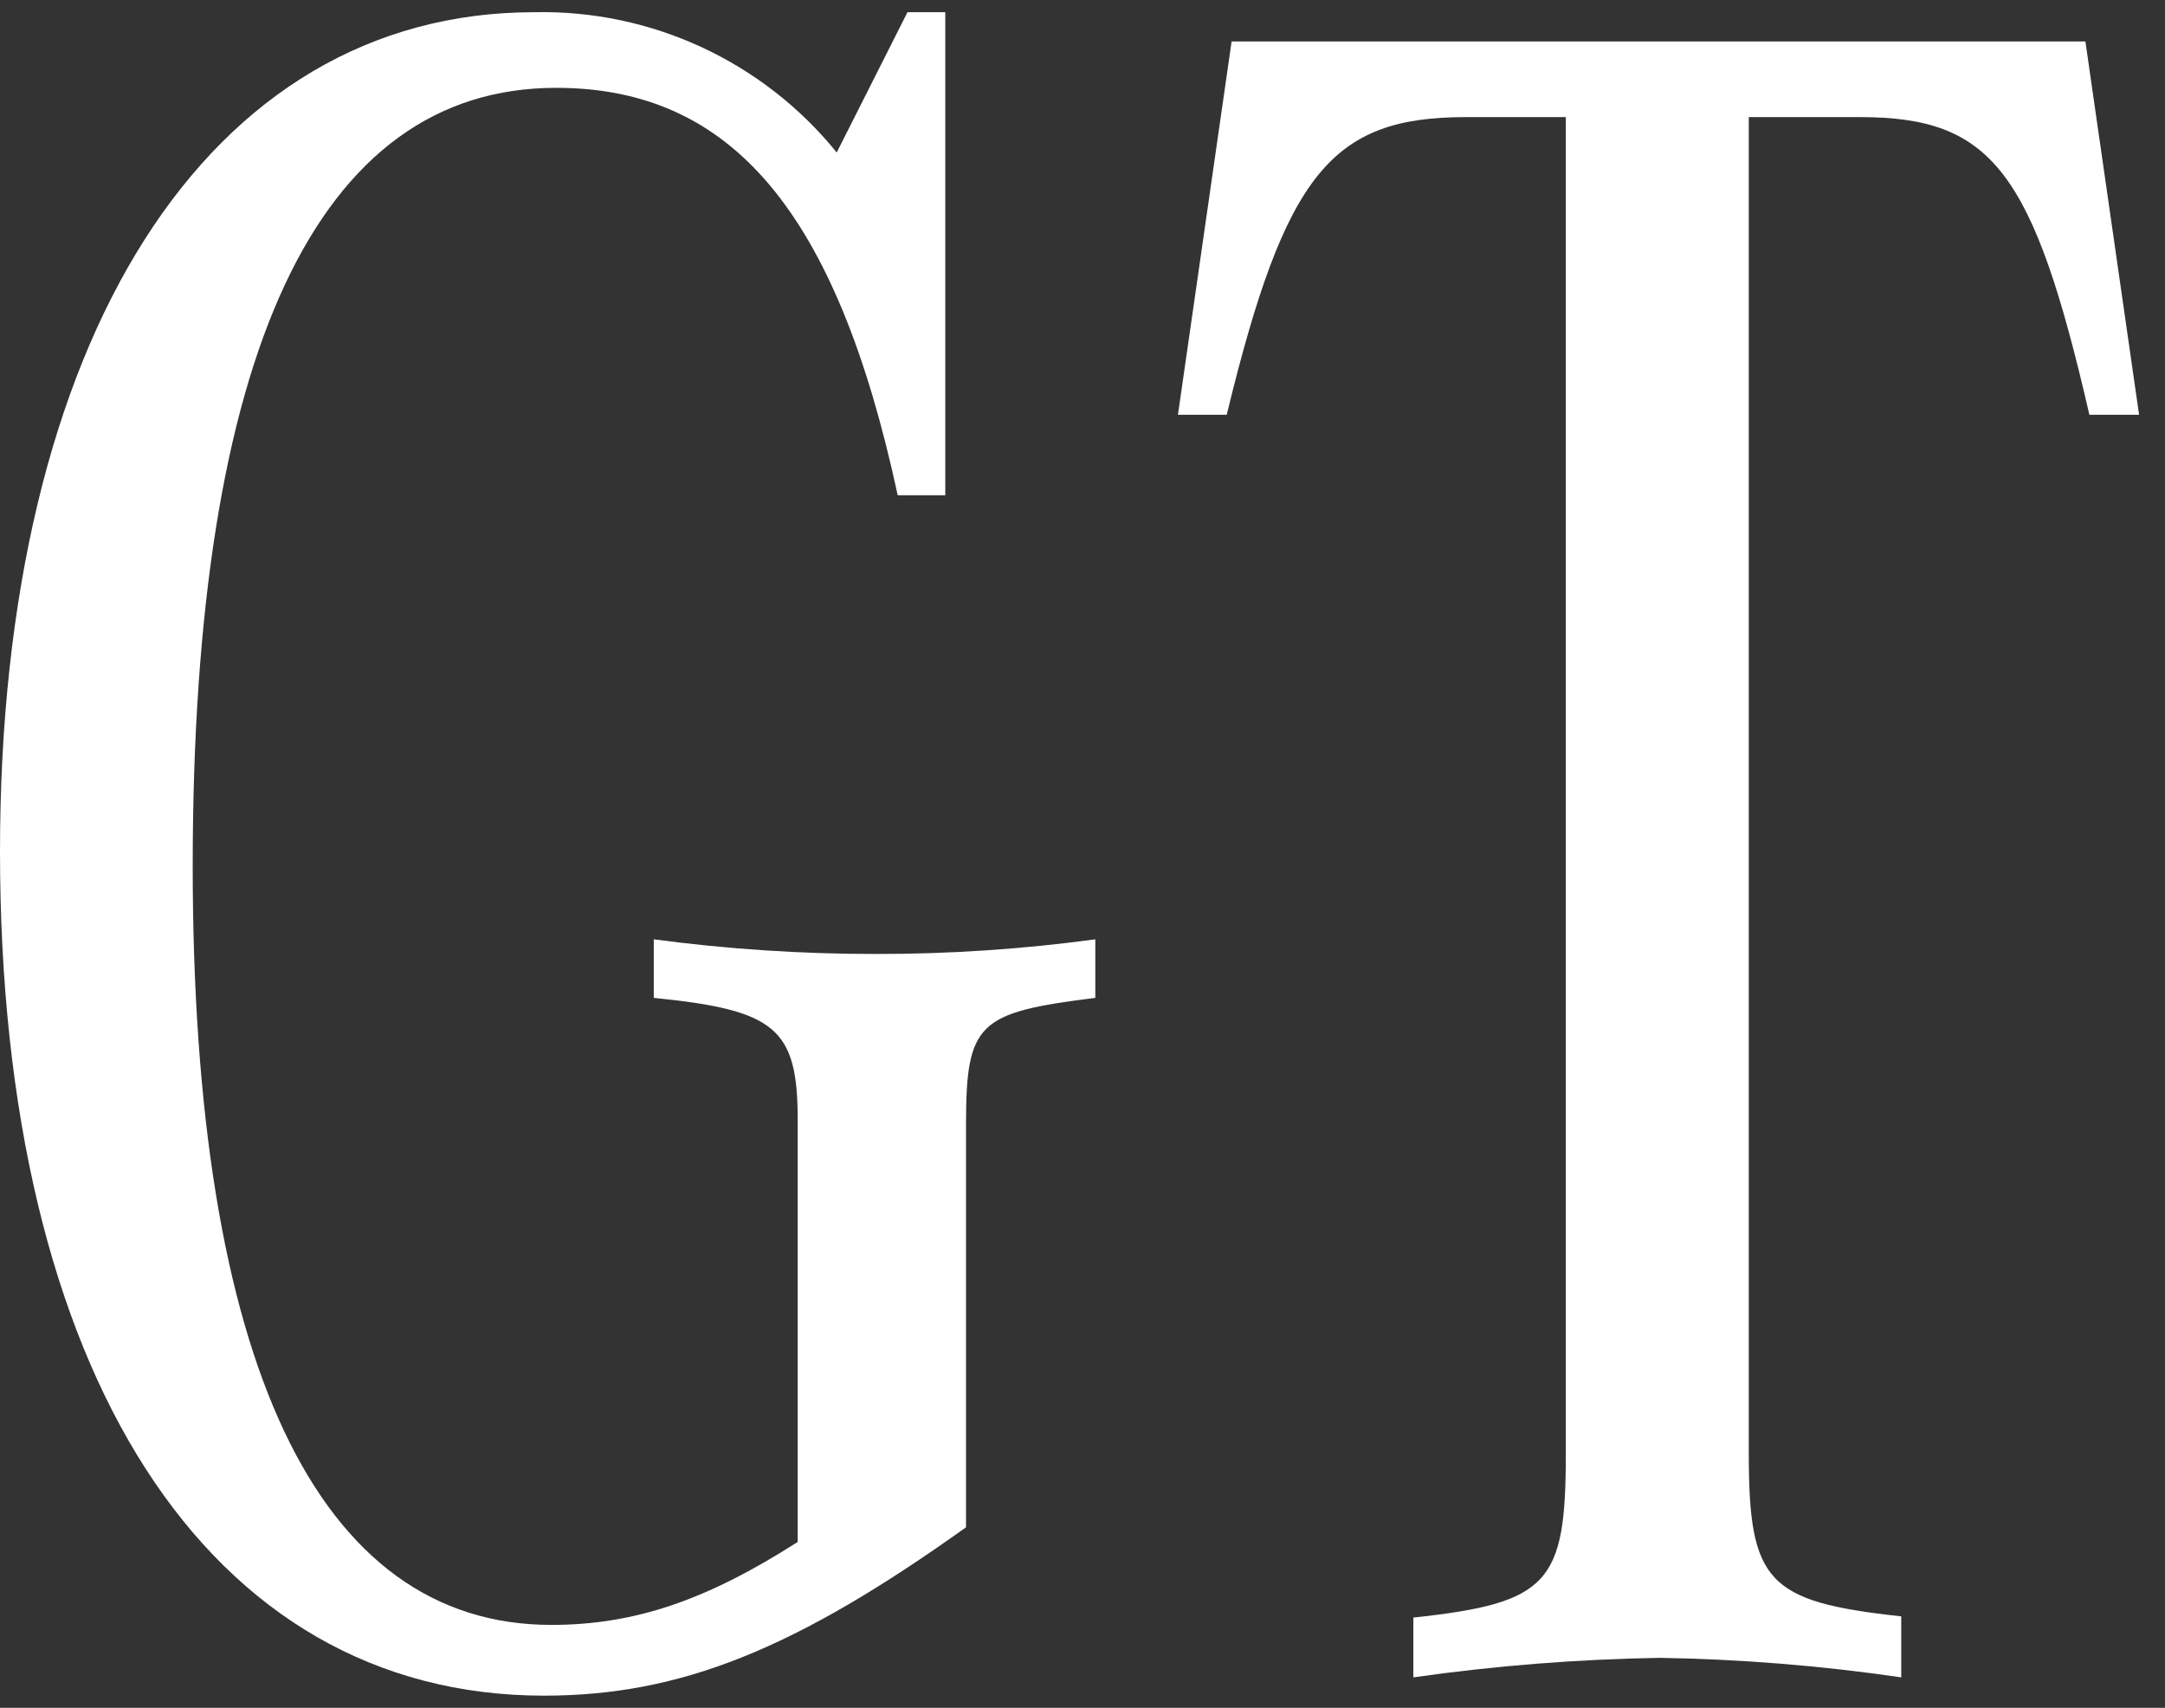 <?xml version="1.0" encoding="UTF-8"?>
<svg width="71px" height="56px" viewBox="0 0 71 56" version="1.1" xmlns="http://www.w3.org/2000/svg" xmlns:xlink="http://www.w3.org/1999/xlink">
    <rect x="0" y="0" width="71" height="56" fill="#333333" stroke="none"/>
    <title>Mobi_GT-01</title>
    <g id="页面-1" stroke="none" stroke-width="1" fill="none" fill-rule="evenodd">
        <g id="Mobi_GT-01" transform="translate(0, 0.397)" fill="#FFFFFF" fill-rule="nonzero">
            <path d="M27.44,4.603 C25.023,1.618 21.36,-0.08 17.52,0.003 C6.8,0.003 0,10.723 0,27.523 C0,44.603 6.8,55.203 17.84,55.203 C22.32,55.203 26.08,53.683 31.68,49.683 L31.68,36.483 C31.68,33.123 32.08,32.803 35.92,32.323 L35.92,30.403 C33.534,30.727 31.128,30.887 28.72,30.883 C26.285,30.885 23.853,30.725 21.44,30.403 L21.44,32.323 C25.44,32.723 26.16,33.323 26.16,36.323 L26.16,50.163 C23.16,52.083 20.8,52.883 18.08,52.883 C10.4,52.883 6.32,44.243 6.32,28.003 C6.32,11.203 10.4,2.483 18.24,2.483 C24,2.483 27.44,6.563 29.44,15.843 L31,15.843 L31,0.003 L29.76,0.003 L27.44,4.603 Z" id="路径"></path>
            <path d="M70.15,13.203 L68.39,0.963 L40.39,0.963 L38.63,13.203 L40.23,13.203 C42.15,5.283 43.67,3.443 48.07,3.443 L51.35,3.443 L51.35,47.283 C51.35,51.523 50.79,52.163 46.35,52.643 L46.35,54.603 C49.027,54.221 51.726,54.008 54.43,53.963 C57.081,54.006 59.726,54.22 62.35,54.603 L62.35,52.603 C57.95,52.123 57.35,51.483 57.35,47.243 L57.35,3.443 L61,3.443 C65.32,3.443 66.68,5.203 68.52,13.203 L70.15,13.203 Z" id="路径"></path>
        </g>
    </g>
</svg>